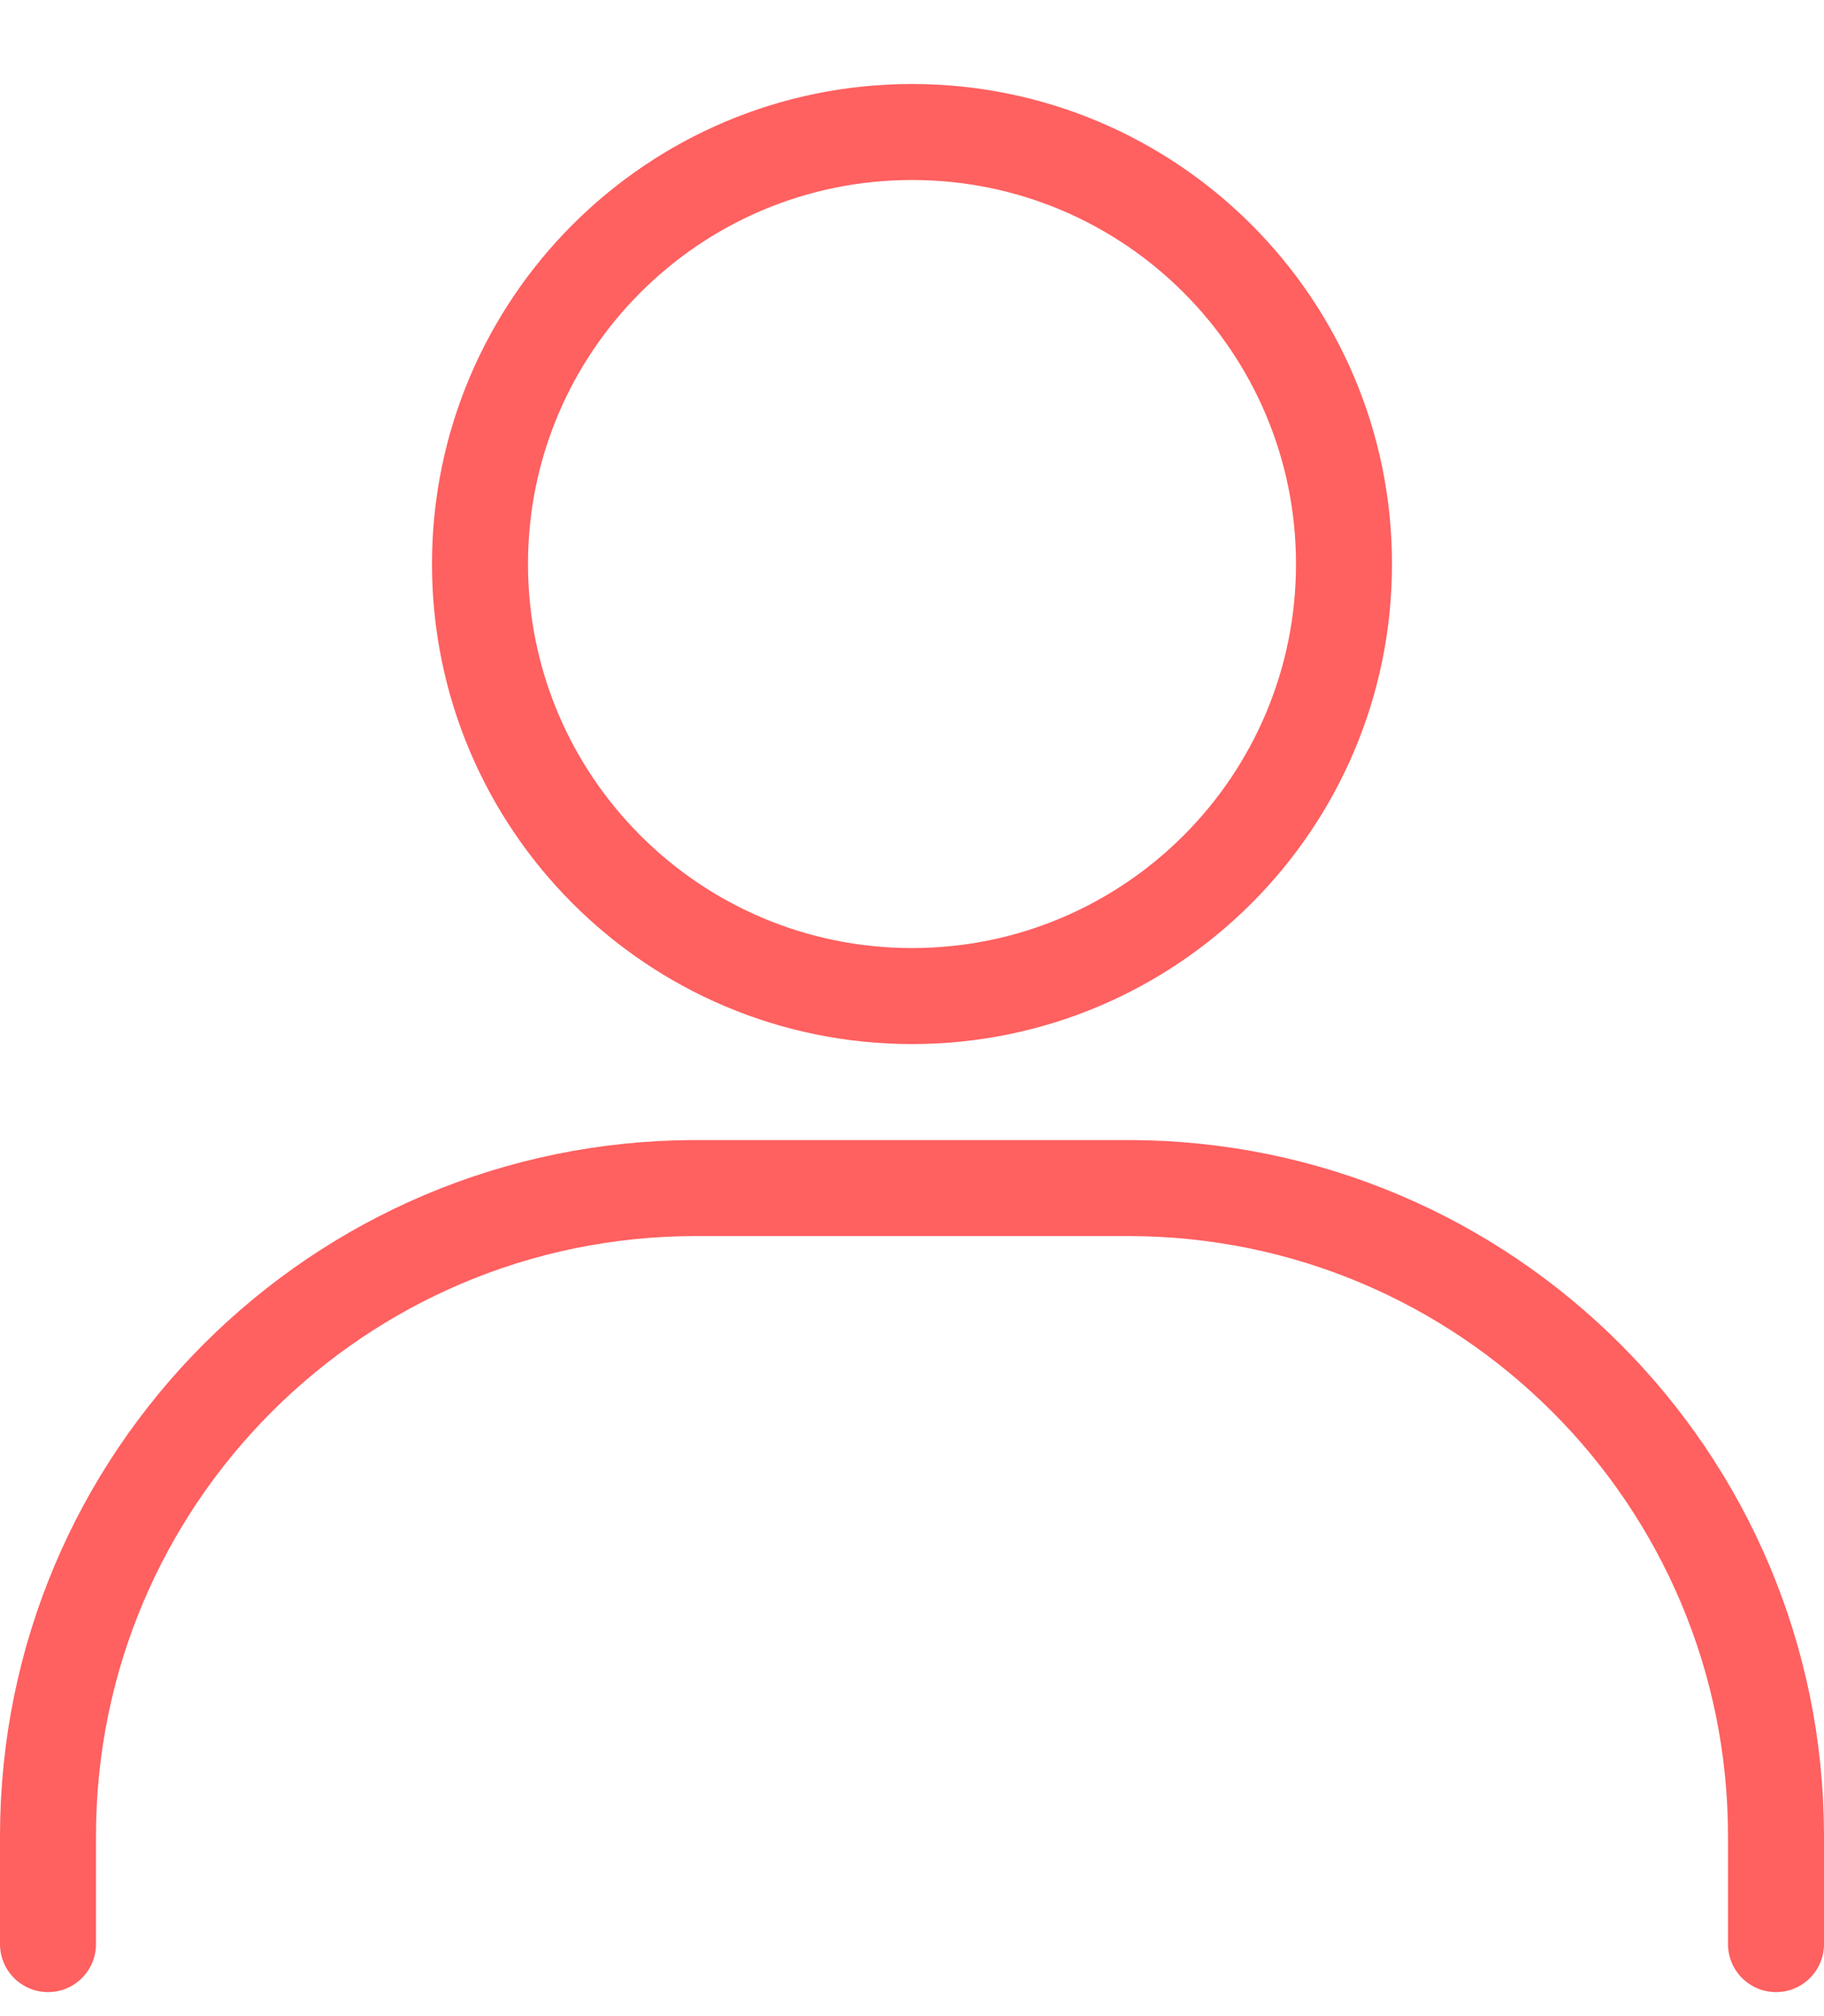 <svg width="19" height="21" viewBox="0 0 19 21" fill="none" xmlns="http://www.w3.org/2000/svg">
<path d="M0.5 20.25V19.125C0.5 15.397 3.522 12.375 7.25 12.375H11.75C15.478 12.375 18.5 15.397 18.5 19.125V20.25" stroke="#FF6060" stroke-linecap="round"/>
<path d="M9.5 10.375C7.015 10.375 5 8.36 5 5.875C5 3.39 7.015 1.375 9.5 1.375C11.985 1.375 14 3.39 14 5.875C14 8.36 11.985 10.375 9.5 10.375Z" stroke="#FF6060" stroke-linecap="round"/>
</svg>
